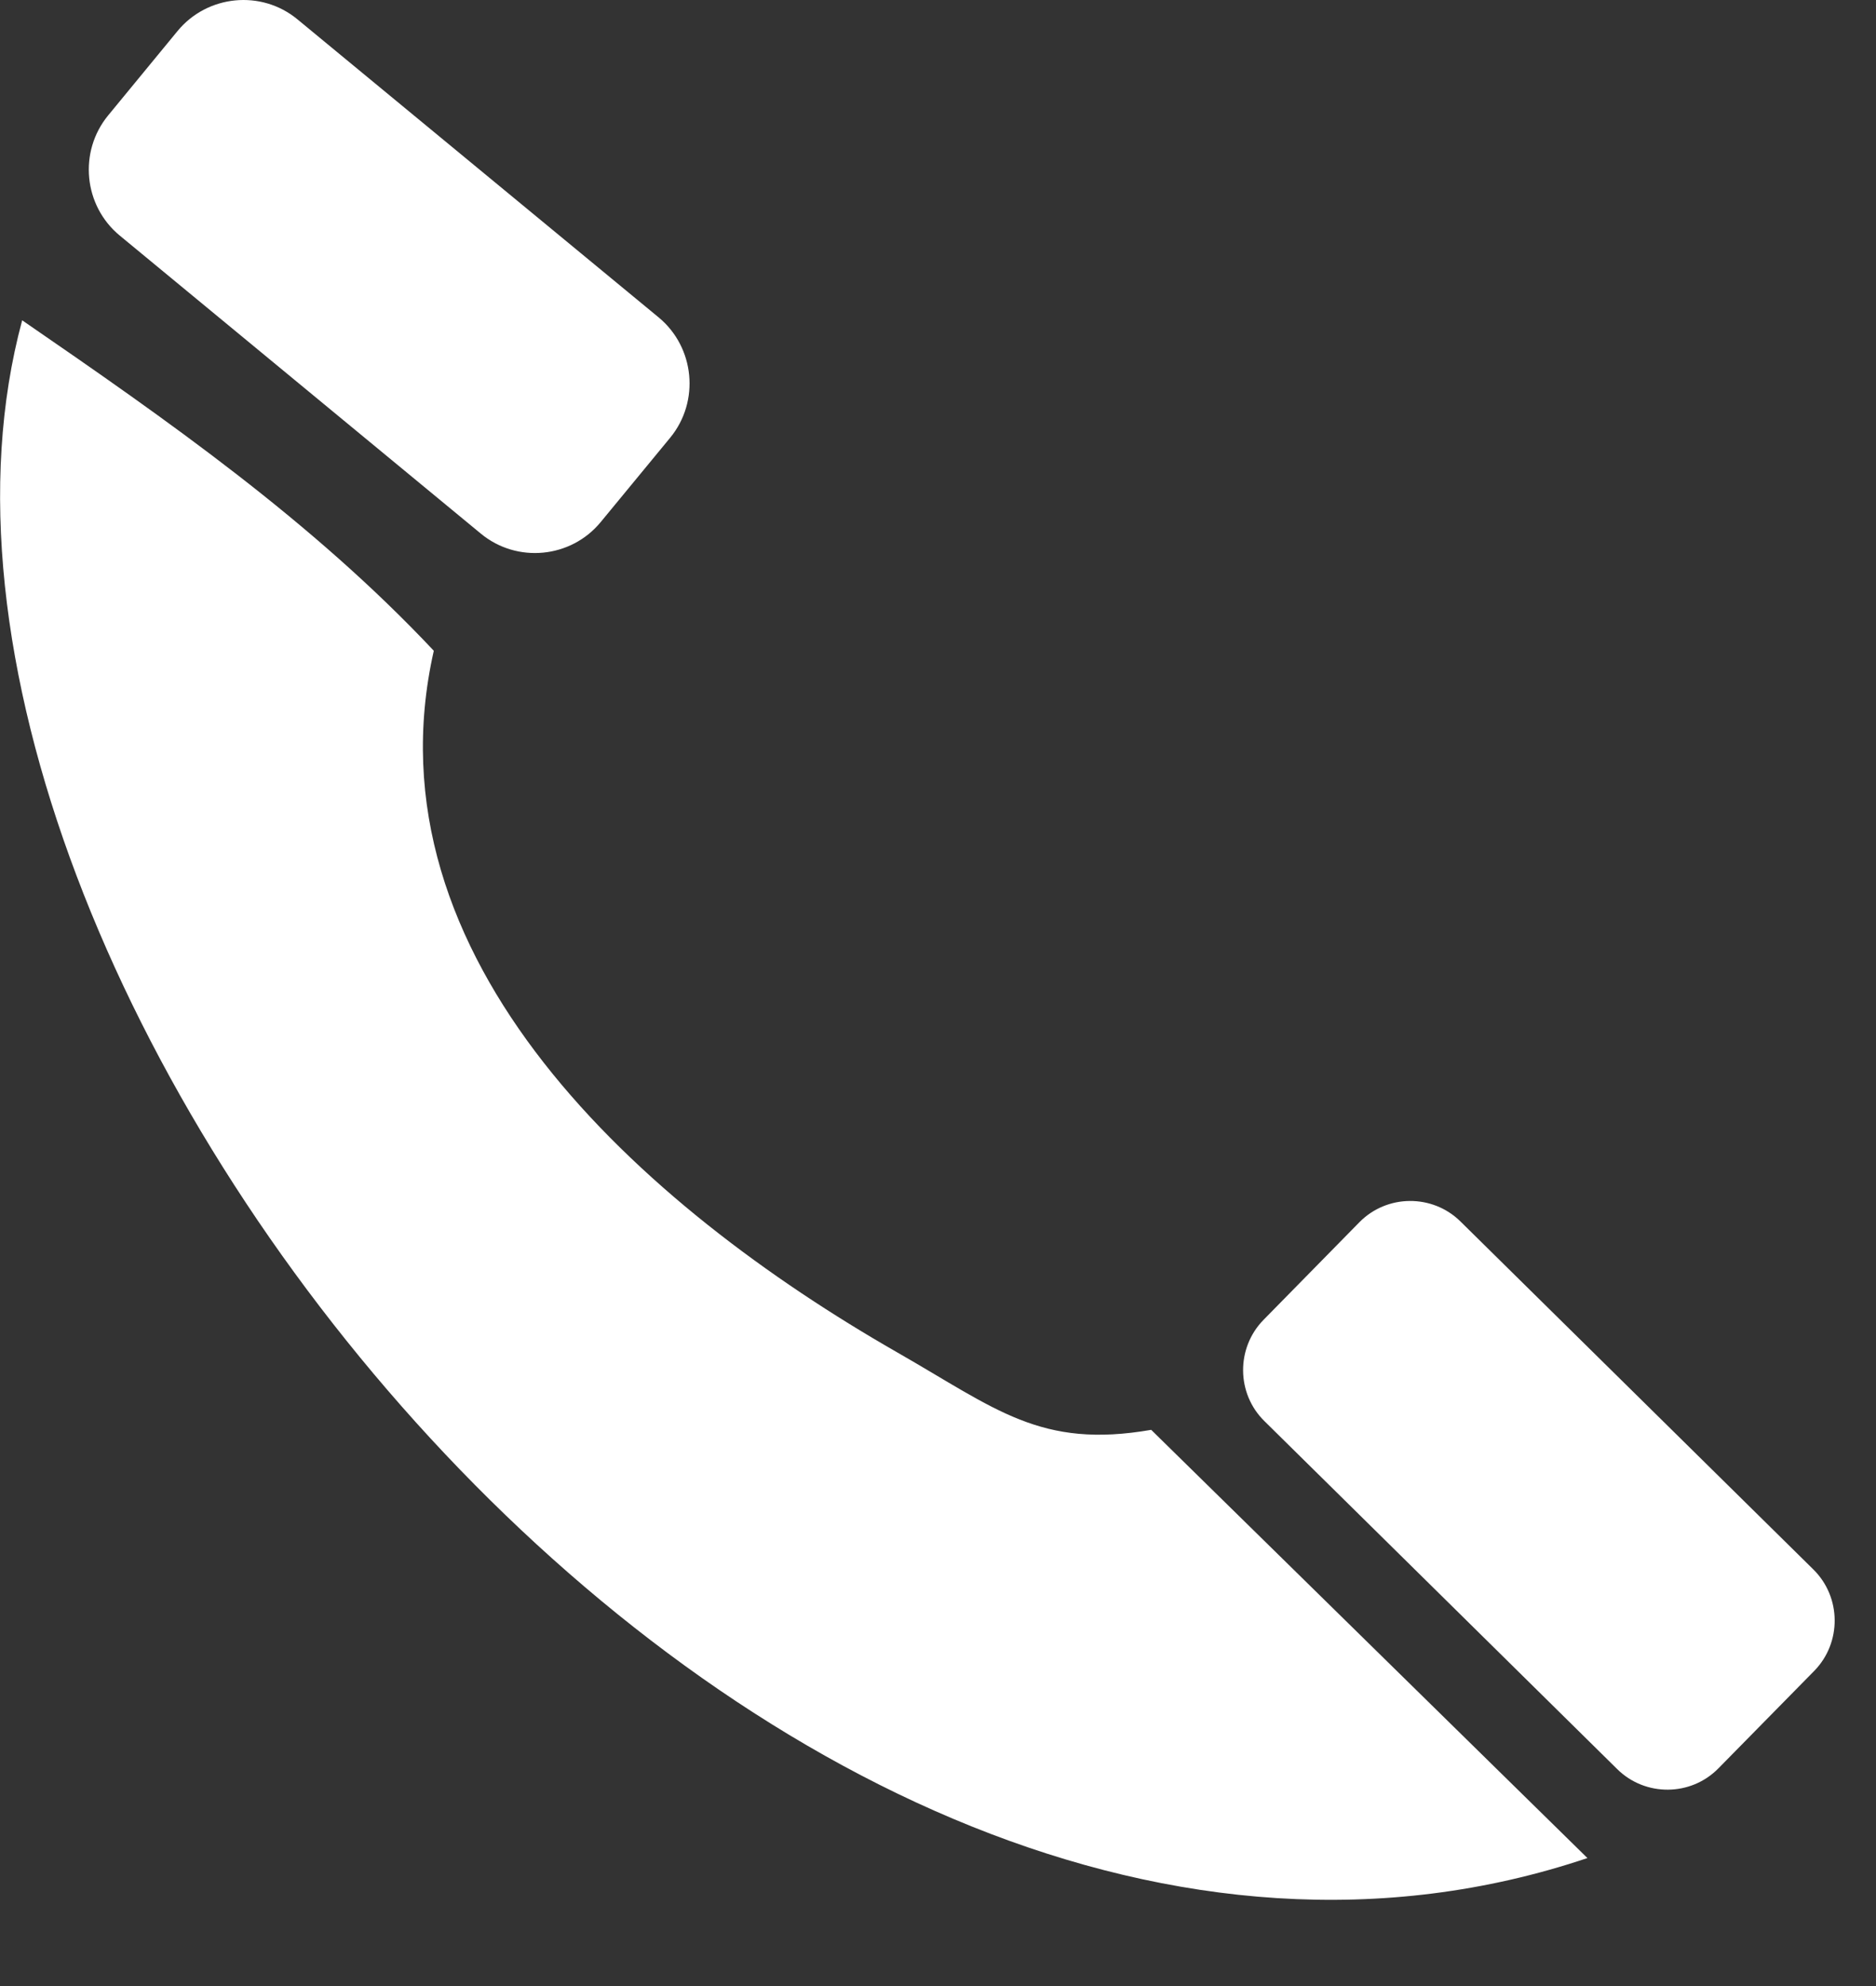 <svg width="17" height="18" viewBox="0 0 17 18" fill="none" xmlns="http://www.w3.org/2000/svg">
<rect x="0" y="0" width="17" height="18" fill="#333333" stroke="none"/>
<path fill-rule="evenodd" clip-rule="evenodd" d="M0.201 2.903C1.519 3.81 2.827 4.723 3.931 5.898C3.298 8.699 5.824 10.936 8.127 12.255C9.029 12.771 9.428 13.133 10.432 12.959L14.385 16.84C6.945 19.343 -1.404 8.84 0.201 2.903ZM11.451 11.961L12.318 11.078C12.568 10.823 12.981 10.82 13.235 11.071L16.433 14.225C16.687 14.476 16.69 14.889 16.44 15.144L15.572 16.027C15.322 16.282 14.909 16.285 14.655 16.034L11.458 12.88C11.203 12.63 11.2 12.216 11.451 11.961ZM0.98 1.046L1.609 0.281C1.879 -0.047 2.368 -0.095 2.695 0.175L5.969 2.877C6.296 3.148 6.343 3.638 6.074 3.966L5.444 4.731C5.174 5.06 4.685 5.107 4.358 4.837L1.085 2.135C0.757 1.864 0.71 1.375 0.98 1.046Z" fill="white"/>
</svg>
